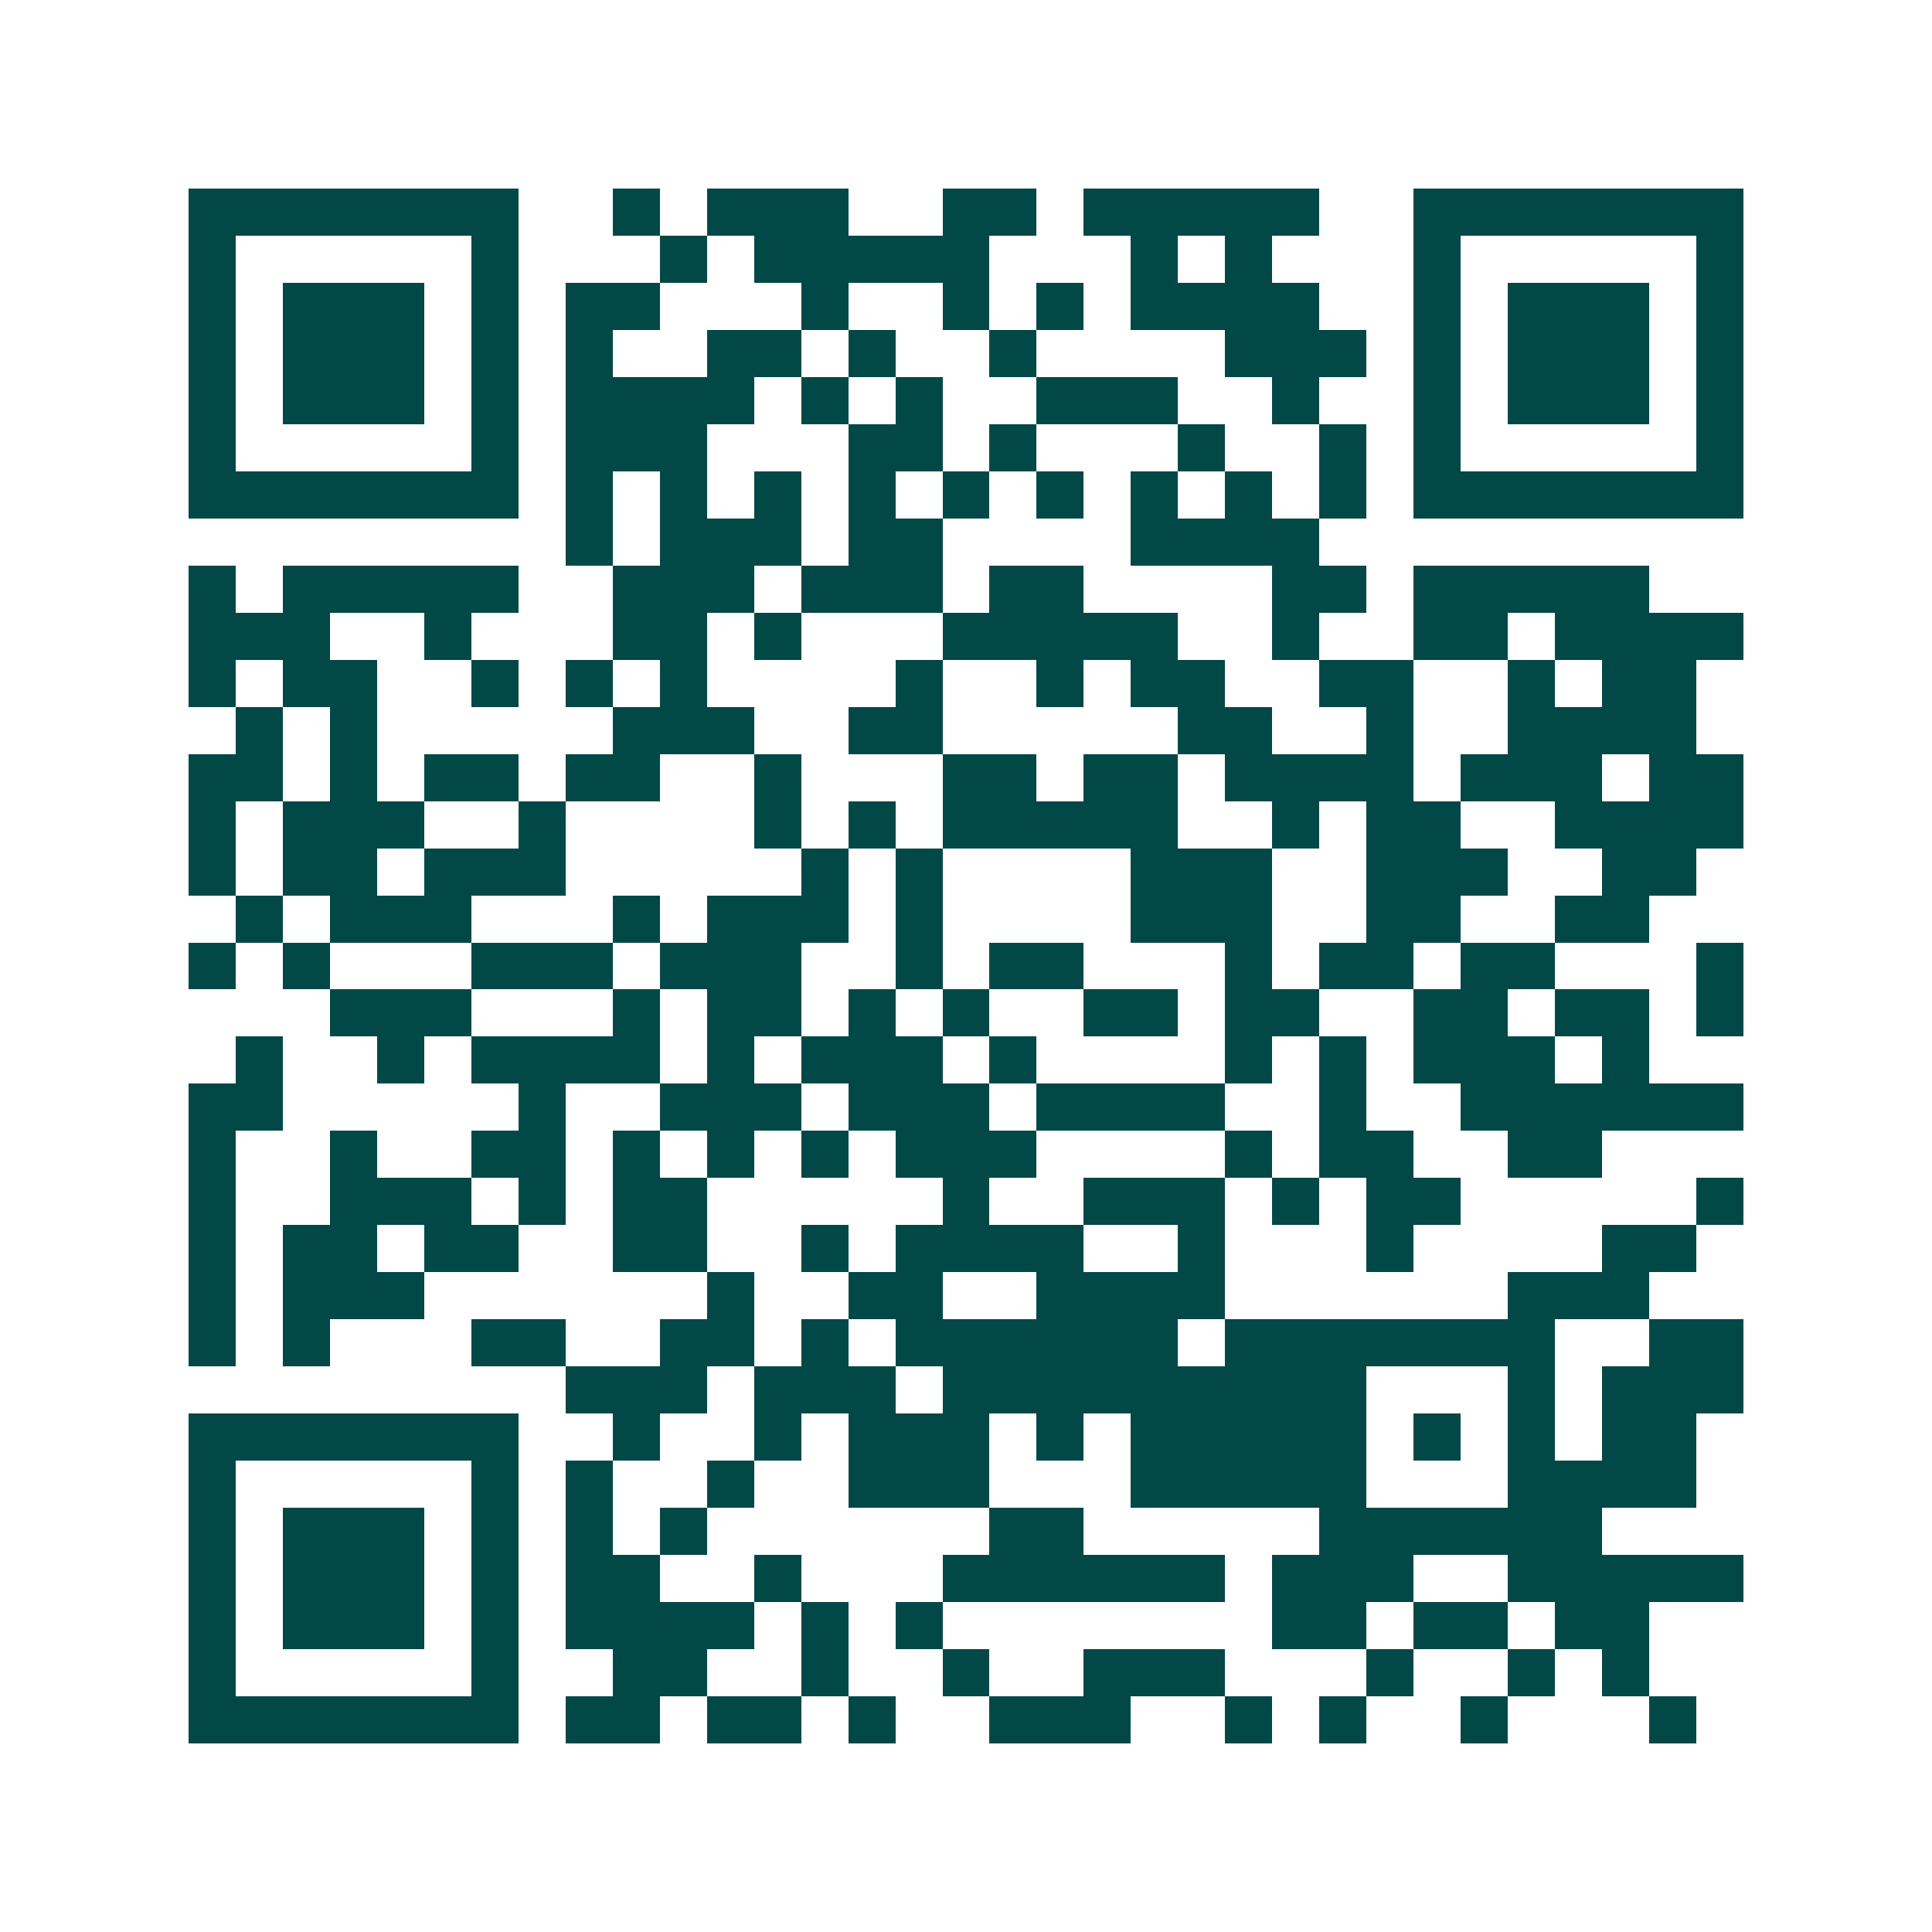 <svg xmlns="http://www.w3.org/2000/svg" width="200" height="200" viewBox="0 0 41 41" shape-rendering="crispEdges"><path fill="#ffffff" d="M0 0h41v41H0z"/><path stroke="#014847" d="M4 4.5h7m2 0h1m1 0h3m2 0h2m1 0h5m2 0h7M4 5.5h1m5 0h1m3 0h1m1 0h5m3 0h1m1 0h1m3 0h1m5 0h1M4 6.5h1m1 0h3m1 0h1m1 0h2m3 0h1m2 0h1m1 0h1m1 0h4m2 0h1m1 0h3m1 0h1M4 7.5h1m1 0h3m1 0h1m1 0h1m2 0h2m1 0h1m2 0h1m4 0h3m1 0h1m1 0h3m1 0h1M4 8.5h1m1 0h3m1 0h1m1 0h4m1 0h1m1 0h1m2 0h3m2 0h1m2 0h1m1 0h3m1 0h1M4 9.5h1m5 0h1m1 0h3m3 0h2m1 0h1m3 0h1m2 0h1m1 0h1m5 0h1M4 10.5h7m1 0h1m1 0h1m1 0h1m1 0h1m1 0h1m1 0h1m1 0h1m1 0h1m1 0h1m1 0h7M12 11.5h1m1 0h3m1 0h2m4 0h4M4 12.5h1m1 0h5m2 0h3m1 0h3m1 0h2m4 0h2m1 0h5M4 13.5h3m2 0h1m3 0h2m1 0h1m3 0h5m2 0h1m2 0h2m1 0h4M4 14.5h1m1 0h2m2 0h1m1 0h1m1 0h1m4 0h1m2 0h1m1 0h2m2 0h2m2 0h1m1 0h2M5 15.5h1m1 0h1m5 0h3m2 0h2m5 0h2m2 0h1m2 0h4M4 16.5h2m1 0h1m1 0h2m1 0h2m2 0h1m3 0h2m1 0h2m1 0h4m1 0h3m1 0h2M4 17.5h1m1 0h3m2 0h1m4 0h1m1 0h1m1 0h5m2 0h1m1 0h2m2 0h4M4 18.5h1m1 0h2m1 0h3m5 0h1m1 0h1m4 0h3m2 0h3m2 0h2M5 19.5h1m1 0h3m3 0h1m1 0h3m1 0h1m4 0h3m2 0h2m2 0h2M4 20.5h1m1 0h1m3 0h3m1 0h3m2 0h1m1 0h2m3 0h1m1 0h2m1 0h2m3 0h1M7 21.5h3m3 0h1m1 0h2m1 0h1m1 0h1m2 0h2m1 0h2m2 0h2m1 0h2m1 0h1M5 22.5h1m2 0h1m1 0h4m1 0h1m1 0h3m1 0h1m4 0h1m1 0h1m1 0h3m1 0h1M4 23.5h2m5 0h1m2 0h3m1 0h3m1 0h4m2 0h1m2 0h6M4 24.5h1m2 0h1m2 0h2m1 0h1m1 0h1m1 0h1m1 0h3m4 0h1m1 0h2m2 0h2M4 25.5h1m2 0h3m1 0h1m1 0h2m5 0h1m2 0h3m1 0h1m1 0h2m5 0h1M4 26.5h1m1 0h2m1 0h2m2 0h2m2 0h1m1 0h4m2 0h1m3 0h1m4 0h2M4 27.5h1m1 0h3m6 0h1m2 0h2m2 0h4m6 0h3M4 28.5h1m1 0h1m3 0h2m2 0h2m1 0h1m1 0h6m1 0h7m2 0h2M12 29.5h3m1 0h3m1 0h9m3 0h1m1 0h3M4 30.5h7m2 0h1m2 0h1m1 0h3m1 0h1m1 0h5m1 0h1m1 0h1m1 0h2M4 31.5h1m5 0h1m1 0h1m2 0h1m2 0h3m3 0h5m3 0h4M4 32.5h1m1 0h3m1 0h1m1 0h1m1 0h1m6 0h2m5 0h6M4 33.5h1m1 0h3m1 0h1m1 0h2m2 0h1m3 0h6m1 0h3m2 0h5M4 34.5h1m1 0h3m1 0h1m1 0h4m1 0h1m1 0h1m7 0h2m1 0h2m1 0h2M4 35.5h1m5 0h1m2 0h2m2 0h1m2 0h1m2 0h3m3 0h1m2 0h1m1 0h1M4 36.5h7m1 0h2m1 0h2m1 0h1m2 0h3m2 0h1m1 0h1m2 0h1m3 0h1"/></svg>

